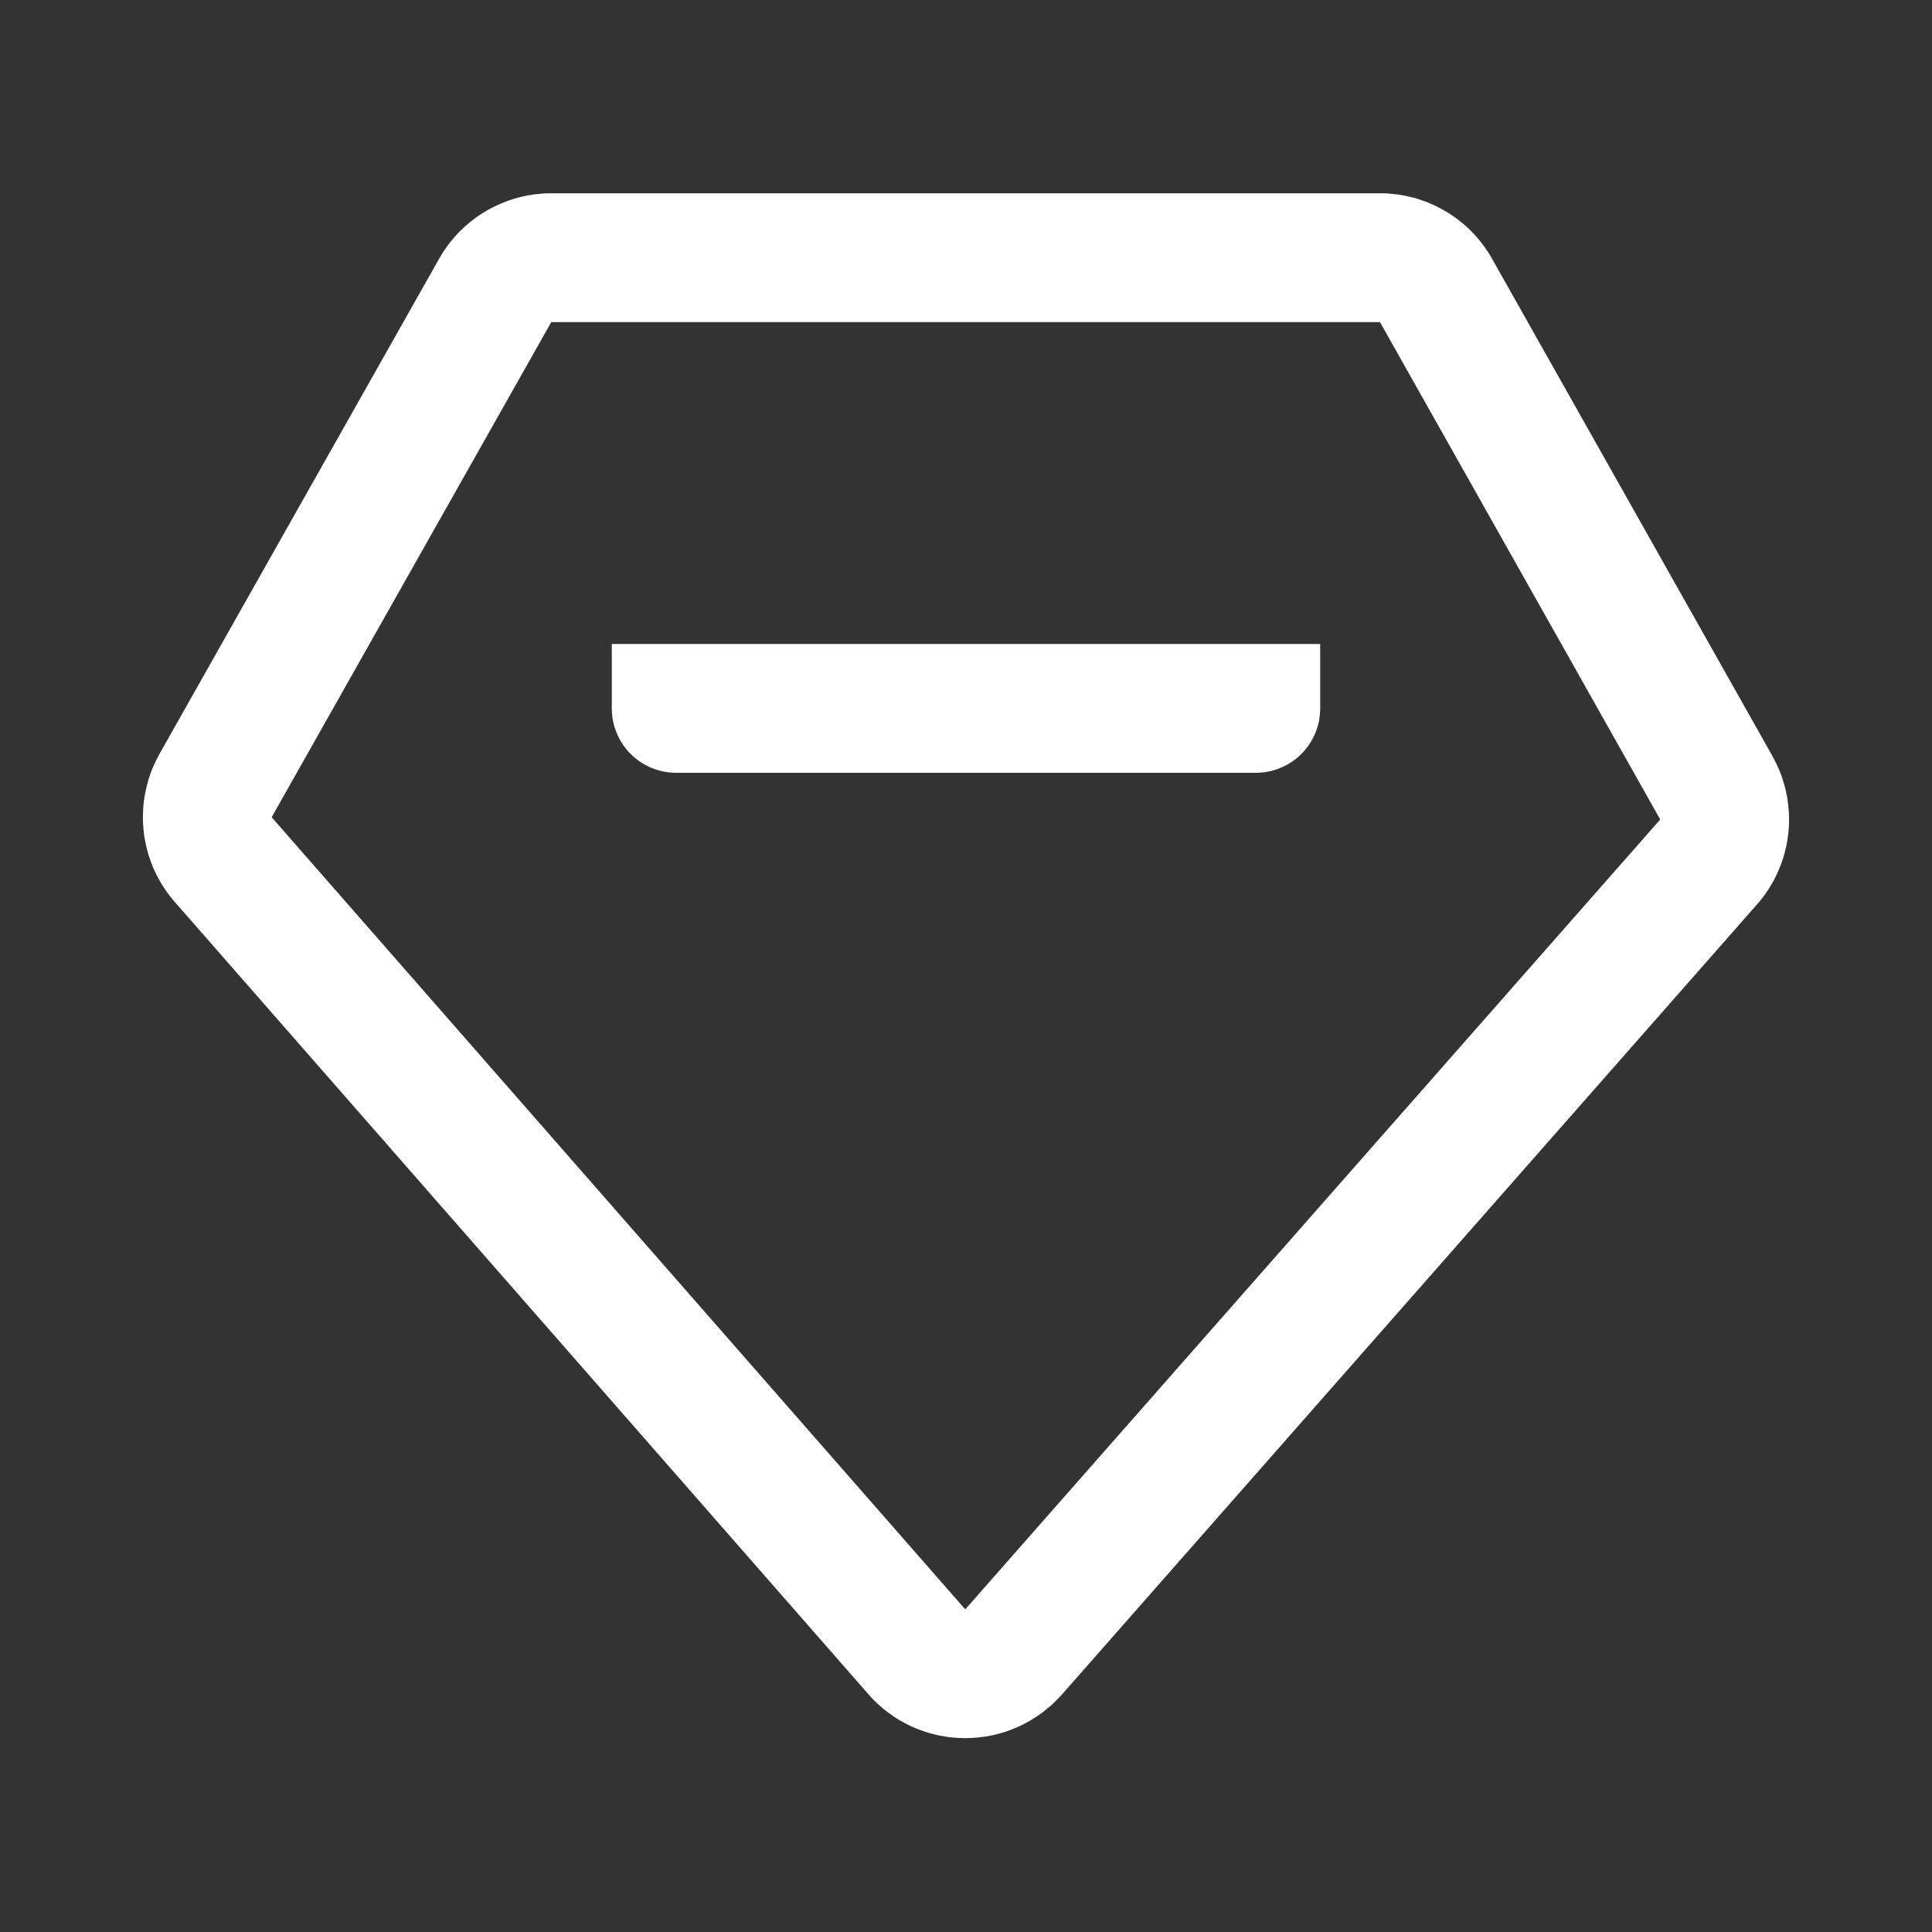 <svg xmlns="http://www.w3.org/2000/svg" xmlns:xlink="http://www.w3.org/1999/xlink" width="18" height="18" viewBox="0 0 18 18" fill="none"><rect x="0" y="0" width="18" height="18" fill="#333333" stroke="none"/><path d="M12.857 1.801L5.136 1.801C5.123 1.801 5.11 1.801 5.097 1.801C5.083 1.802 5.07 1.803 5.057 1.803C5.044 1.804 5.031 1.805 5.018 1.807C5.004 1.808 4.991 1.809 4.978 1.811C4.965 1.813 4.952 1.815 4.939 1.817C4.926 1.819 4.913 1.822 4.9 1.824C4.887 1.827 4.874 1.83 4.861 1.833C4.848 1.836 4.836 1.839 4.823 1.842C4.81 1.846 4.797 1.849 4.785 1.853C4.772 1.857 4.76 1.861 4.747 1.866C4.735 1.87 4.722 1.874 4.71 1.879C4.697 1.884 4.685 1.889 4.673 1.894C4.661 1.899 4.649 1.904 4.637 1.91C4.625 1.915 4.613 1.921 4.601 1.927C4.589 1.933 4.577 1.939 4.566 1.945C4.554 1.951 4.543 1.958 4.531 1.964C4.52 1.971 4.508 1.978 4.497 1.985C4.486 1.992 4.475 1.999 4.464 2.007C4.453 2.014 4.442 2.021 4.432 2.029C4.421 2.037 4.41 2.045 4.4 2.053C4.389 2.061 4.379 2.069 4.369 2.078C4.359 2.086 4.349 2.095 4.339 2.104C4.329 2.112 4.319 2.121 4.31 2.131C4.3 2.14 4.291 2.149 4.281 2.158C4.272 2.168 4.263 2.177 4.254 2.187C4.245 2.197 4.236 2.207 4.228 2.216C4.219 2.227 4.211 2.237 4.202 2.247C4.194 2.257 4.186 2.268 4.178 2.278C4.17 2.289 4.162 2.299 4.155 2.31C4.147 2.321 4.14 2.332 4.132 2.343C4.125 2.354 4.118 2.365 4.111 2.377C4.104 2.388 4.098 2.399 4.091 2.411L1.486 7.024C1.479 7.037 1.472 7.051 1.465 7.064C1.457 7.078 1.451 7.092 1.444 7.106C1.438 7.12 1.431 7.134 1.425 7.148C1.419 7.162 1.414 7.177 1.408 7.191C1.403 7.206 1.398 7.22 1.393 7.235C1.388 7.249 1.383 7.264 1.379 7.279C1.375 7.294 1.371 7.309 1.367 7.324C1.363 7.339 1.36 7.354 1.357 7.369C1.354 7.384 1.351 7.399 1.348 7.414C1.346 7.429 1.343 7.445 1.341 7.46C1.339 7.475 1.338 7.49 1.336 7.506C1.335 7.521 1.334 7.537 1.333 7.552C1.332 7.567 1.332 7.583 1.332 7.598C1.331 7.614 1.331 7.629 1.332 7.644C1.332 7.66 1.333 7.675 1.334 7.691C1.335 7.706 1.336 7.721 1.338 7.737C1.339 7.752 1.341 7.767 1.343 7.783C1.346 7.798 1.348 7.813 1.351 7.828C1.354 7.843 1.357 7.859 1.36 7.874C1.363 7.889 1.367 7.904 1.371 7.919C1.375 7.933 1.379 7.948 1.383 7.963C1.388 7.978 1.393 7.992 1.398 8.007C1.403 8.022 1.408 8.036 1.414 8.05C1.419 8.065 1.425 8.079 1.431 8.093C1.438 8.107 1.444 8.121 1.451 8.135C1.457 8.149 1.464 8.163 1.472 8.176C1.479 8.19 1.486 8.204 1.494 8.217C1.502 8.23 1.51 8.243 1.518 8.256C1.526 8.269 1.535 8.282 1.544 8.295C1.552 8.308 1.561 8.32 1.571 8.333C1.58 8.345 1.589 8.357 1.599 8.369C1.609 8.381 1.619 8.393 1.629 8.404L8.09 15.784C8.104 15.8 8.118 15.816 8.133 15.831C8.148 15.847 8.163 15.861 8.179 15.876C8.194 15.89 8.21 15.904 8.227 15.918C8.243 15.931 8.26 15.944 8.277 15.957C8.294 15.97 8.311 15.982 8.329 15.994C8.347 16.006 8.365 16.017 8.383 16.028C8.402 16.038 8.42 16.049 8.439 16.059C8.458 16.068 8.477 16.078 8.496 16.087C8.516 16.095 8.535 16.104 8.555 16.111C8.575 16.119 8.595 16.126 8.615 16.133C8.635 16.14 8.656 16.146 8.676 16.151C8.697 16.157 8.717 16.162 8.738 16.167C8.759 16.171 8.78 16.175 8.801 16.178C8.822 16.182 8.843 16.185 8.864 16.187C8.885 16.189 8.906 16.191 8.928 16.192C8.949 16.193 8.97 16.194 8.991 16.194C9.013 16.194 9.034 16.193 9.055 16.192C9.076 16.191 9.097 16.189 9.119 16.187C9.14 16.185 9.161 16.182 9.182 16.179C9.203 16.176 9.224 16.172 9.245 16.167C9.265 16.163 9.286 16.158 9.307 16.152C9.327 16.147 9.347 16.14 9.368 16.134C9.388 16.127 9.408 16.12 9.428 16.112C9.447 16.105 9.467 16.096 9.486 16.088C9.506 16.079 9.525 16.07 9.544 16.06C9.563 16.05 9.581 16.04 9.6 16.029C9.618 16.018 9.636 16.007 9.654 15.995C9.672 15.984 9.689 15.971 9.706 15.959C9.723 15.946 9.74 15.933 9.756 15.919C9.773 15.906 9.789 15.892 9.805 15.878C9.82 15.863 9.835 15.848 9.85 15.833C9.865 15.818 9.88 15.803 9.894 15.787L16.369 8.427C16.379 8.416 16.389 8.404 16.399 8.392C16.409 8.38 16.418 8.368 16.427 8.356C16.437 8.343 16.446 8.331 16.454 8.318C16.463 8.305 16.472 8.293 16.48 8.28C16.488 8.267 16.496 8.253 16.504 8.24C16.512 8.227 16.52 8.213 16.527 8.2C16.534 8.186 16.541 8.172 16.548 8.158C16.555 8.144 16.561 8.13 16.567 8.116C16.573 8.102 16.579 8.088 16.585 8.073C16.591 8.059 16.596 8.045 16.601 8.03C16.606 8.015 16.611 8.001 16.616 7.986C16.62 7.971 16.624 7.956 16.628 7.942C16.632 7.927 16.636 7.912 16.639 7.897C16.643 7.881 16.646 7.866 16.648 7.851C16.651 7.836 16.654 7.821 16.656 7.805C16.658 7.79 16.66 7.775 16.662 7.759C16.663 7.744 16.665 7.729 16.666 7.713C16.667 7.698 16.667 7.683 16.668 7.667C16.668 7.652 16.668 7.636 16.668 7.621C16.668 7.605 16.667 7.59 16.667 7.574C16.666 7.559 16.665 7.544 16.663 7.528C16.662 7.513 16.66 7.498 16.658 7.482C16.656 7.467 16.654 7.452 16.652 7.436C16.649 7.421 16.646 7.406 16.643 7.391C16.64 7.376 16.637 7.361 16.633 7.346C16.629 7.331 16.625 7.316 16.621 7.301C16.616 7.286 16.612 7.271 16.607 7.257C16.602 7.242 16.597 7.228 16.592 7.213C16.586 7.199 16.581 7.184 16.575 7.17C16.569 7.156 16.562 7.142 16.556 7.128C16.549 7.114 16.543 7.1 16.535 7.086C16.528 7.072 16.521 7.059 16.514 7.045L13.902 2.412C13.896 2.4 13.889 2.389 13.882 2.377C13.875 2.366 13.868 2.355 13.861 2.344C13.854 2.333 13.846 2.322 13.838 2.311C13.831 2.3 13.823 2.289 13.815 2.279C13.807 2.268 13.799 2.258 13.791 2.248C13.783 2.237 13.774 2.227 13.765 2.217C13.757 2.207 13.748 2.197 13.739 2.188C13.73 2.178 13.721 2.168 13.712 2.159C13.702 2.149 13.693 2.14 13.683 2.131C13.674 2.122 13.664 2.113 13.654 2.104C13.644 2.095 13.634 2.087 13.624 2.078C13.614 2.07 13.604 2.062 13.593 2.053C13.583 2.045 13.572 2.037 13.562 2.03C13.551 2.022 13.54 2.014 13.529 2.007C13.518 1.999 13.507 1.992 13.496 1.985C13.485 1.978 13.473 1.971 13.462 1.965C13.45 1.958 13.439 1.952 13.427 1.945C13.416 1.939 13.404 1.933 13.392 1.927C13.38 1.921 13.368 1.915 13.356 1.91C13.344 1.904 13.332 1.899 13.32 1.894C13.308 1.889 13.296 1.884 13.283 1.879C13.271 1.874 13.258 1.87 13.246 1.866C13.233 1.861 13.221 1.857 13.208 1.853C13.196 1.85 13.183 1.846 13.17 1.842C13.157 1.839 13.145 1.836 13.132 1.833C13.119 1.83 13.106 1.827 13.093 1.824C13.08 1.822 13.067 1.819 13.054 1.817C13.041 1.815 13.028 1.813 13.015 1.811C13.002 1.809 12.988 1.808 12.975 1.807C12.962 1.805 12.949 1.804 12.936 1.803C12.923 1.803 12.909 1.802 12.896 1.801C12.883 1.801 12.87 1.801 12.857 1.801ZM5.136 3.001L12.857 3.001L15.468 7.635L8.993 14.994L2.531 7.614L5.136 3.001Z"   fill="#FFFFFF" ></path><path d="M12.3 6L12.3 6.6C12.3 6.61 12.3 6.62 12.299 6.629C12.299 6.639 12.298 6.649 12.297 6.659C12.296 6.669 12.295 6.678 12.293 6.688C12.292 6.698 12.29 6.707 12.289 6.717C12.287 6.727 12.284 6.736 12.282 6.746C12.28 6.755 12.277 6.765 12.274 6.774C12.271 6.784 12.268 6.793 12.265 6.802C12.262 6.811 12.258 6.821 12.254 6.83C12.251 6.839 12.247 6.848 12.242 6.857C12.238 6.865 12.234 6.874 12.229 6.883C12.225 6.891 12.22 6.9 12.215 6.908C12.21 6.917 12.204 6.925 12.199 6.933C12.193 6.942 12.188 6.95 12.182 6.957C12.176 6.965 12.17 6.973 12.164 6.981C12.158 6.988 12.151 6.996 12.145 7.003C12.138 7.01 12.131 7.017 12.124 7.024C12.117 7.031 12.11 7.038 12.103 7.045C12.096 7.051 12.088 7.058 12.081 7.064C12.073 7.07 12.065 7.076 12.057 7.082C12.05 7.088 12.041 7.093 12.033 7.099C12.025 7.104 12.017 7.11 12.008 7.115C12 7.12 11.992 7.125 11.983 7.129C11.974 7.134 11.965 7.138 11.957 7.142C11.948 7.147 11.939 7.151 11.93 7.154C11.921 7.158 11.911 7.162 11.902 7.165C11.893 7.168 11.884 7.171 11.874 7.174C11.865 7.177 11.855 7.18 11.846 7.182C11.836 7.184 11.827 7.187 11.817 7.188C11.807 7.19 11.798 7.192 11.788 7.194C11.778 7.195 11.769 7.196 11.759 7.197C11.749 7.198 11.739 7.199 11.729 7.199C11.72 7.2 11.71 7.2 11.7 7.2L6.3 7.2C6.29 7.2 6.28 7.2 6.271 7.199C6.261 7.199 6.251 7.198 6.241 7.197C6.231 7.196 6.222 7.195 6.212 7.194C6.202 7.192 6.193 7.19 6.183 7.188C6.173 7.187 6.164 7.184 6.154 7.182C6.145 7.18 6.135 7.177 6.126 7.174C6.116 7.171 6.107 7.168 6.098 7.165C6.089 7.162 6.079 7.158 6.07 7.154C6.061 7.151 6.052 7.147 6.043 7.142C6.035 7.138 6.026 7.134 6.017 7.129C6.008 7.125 6 7.12 5.992 7.115C5.983 7.11 5.975 7.104 5.967 7.099C5.958 7.093 5.95 7.088 5.943 7.082C5.935 7.076 5.927 7.07 5.919 7.064C5.912 7.058 5.904 7.051 5.897 7.045C5.89 7.038 5.883 7.031 5.876 7.024C5.869 7.017 5.862 7.01 5.855 7.003C5.849 6.996 5.842 6.988 5.836 6.981C5.83 6.973 5.824 6.965 5.818 6.957C5.812 6.95 5.807 6.942 5.801 6.933C5.796 6.925 5.79 6.917 5.785 6.908C5.78 6.9 5.775 6.891 5.771 6.883C5.766 6.874 5.762 6.865 5.758 6.857C5.753 6.848 5.749 6.839 5.746 6.83C5.742 6.821 5.738 6.811 5.735 6.802C5.732 6.793 5.729 6.784 5.726 6.774C5.723 6.765 5.72 6.755 5.718 6.746C5.716 6.736 5.713 6.727 5.712 6.717C5.71 6.707 5.708 6.698 5.706 6.688C5.705 6.678 5.704 6.669 5.703 6.659C5.702 6.649 5.701 6.639 5.701 6.629C5.7 6.62 5.7 6.61 5.7 6.6L5.7 6L12.3 6Z"   fill="#FFFFFF" ></path></svg>